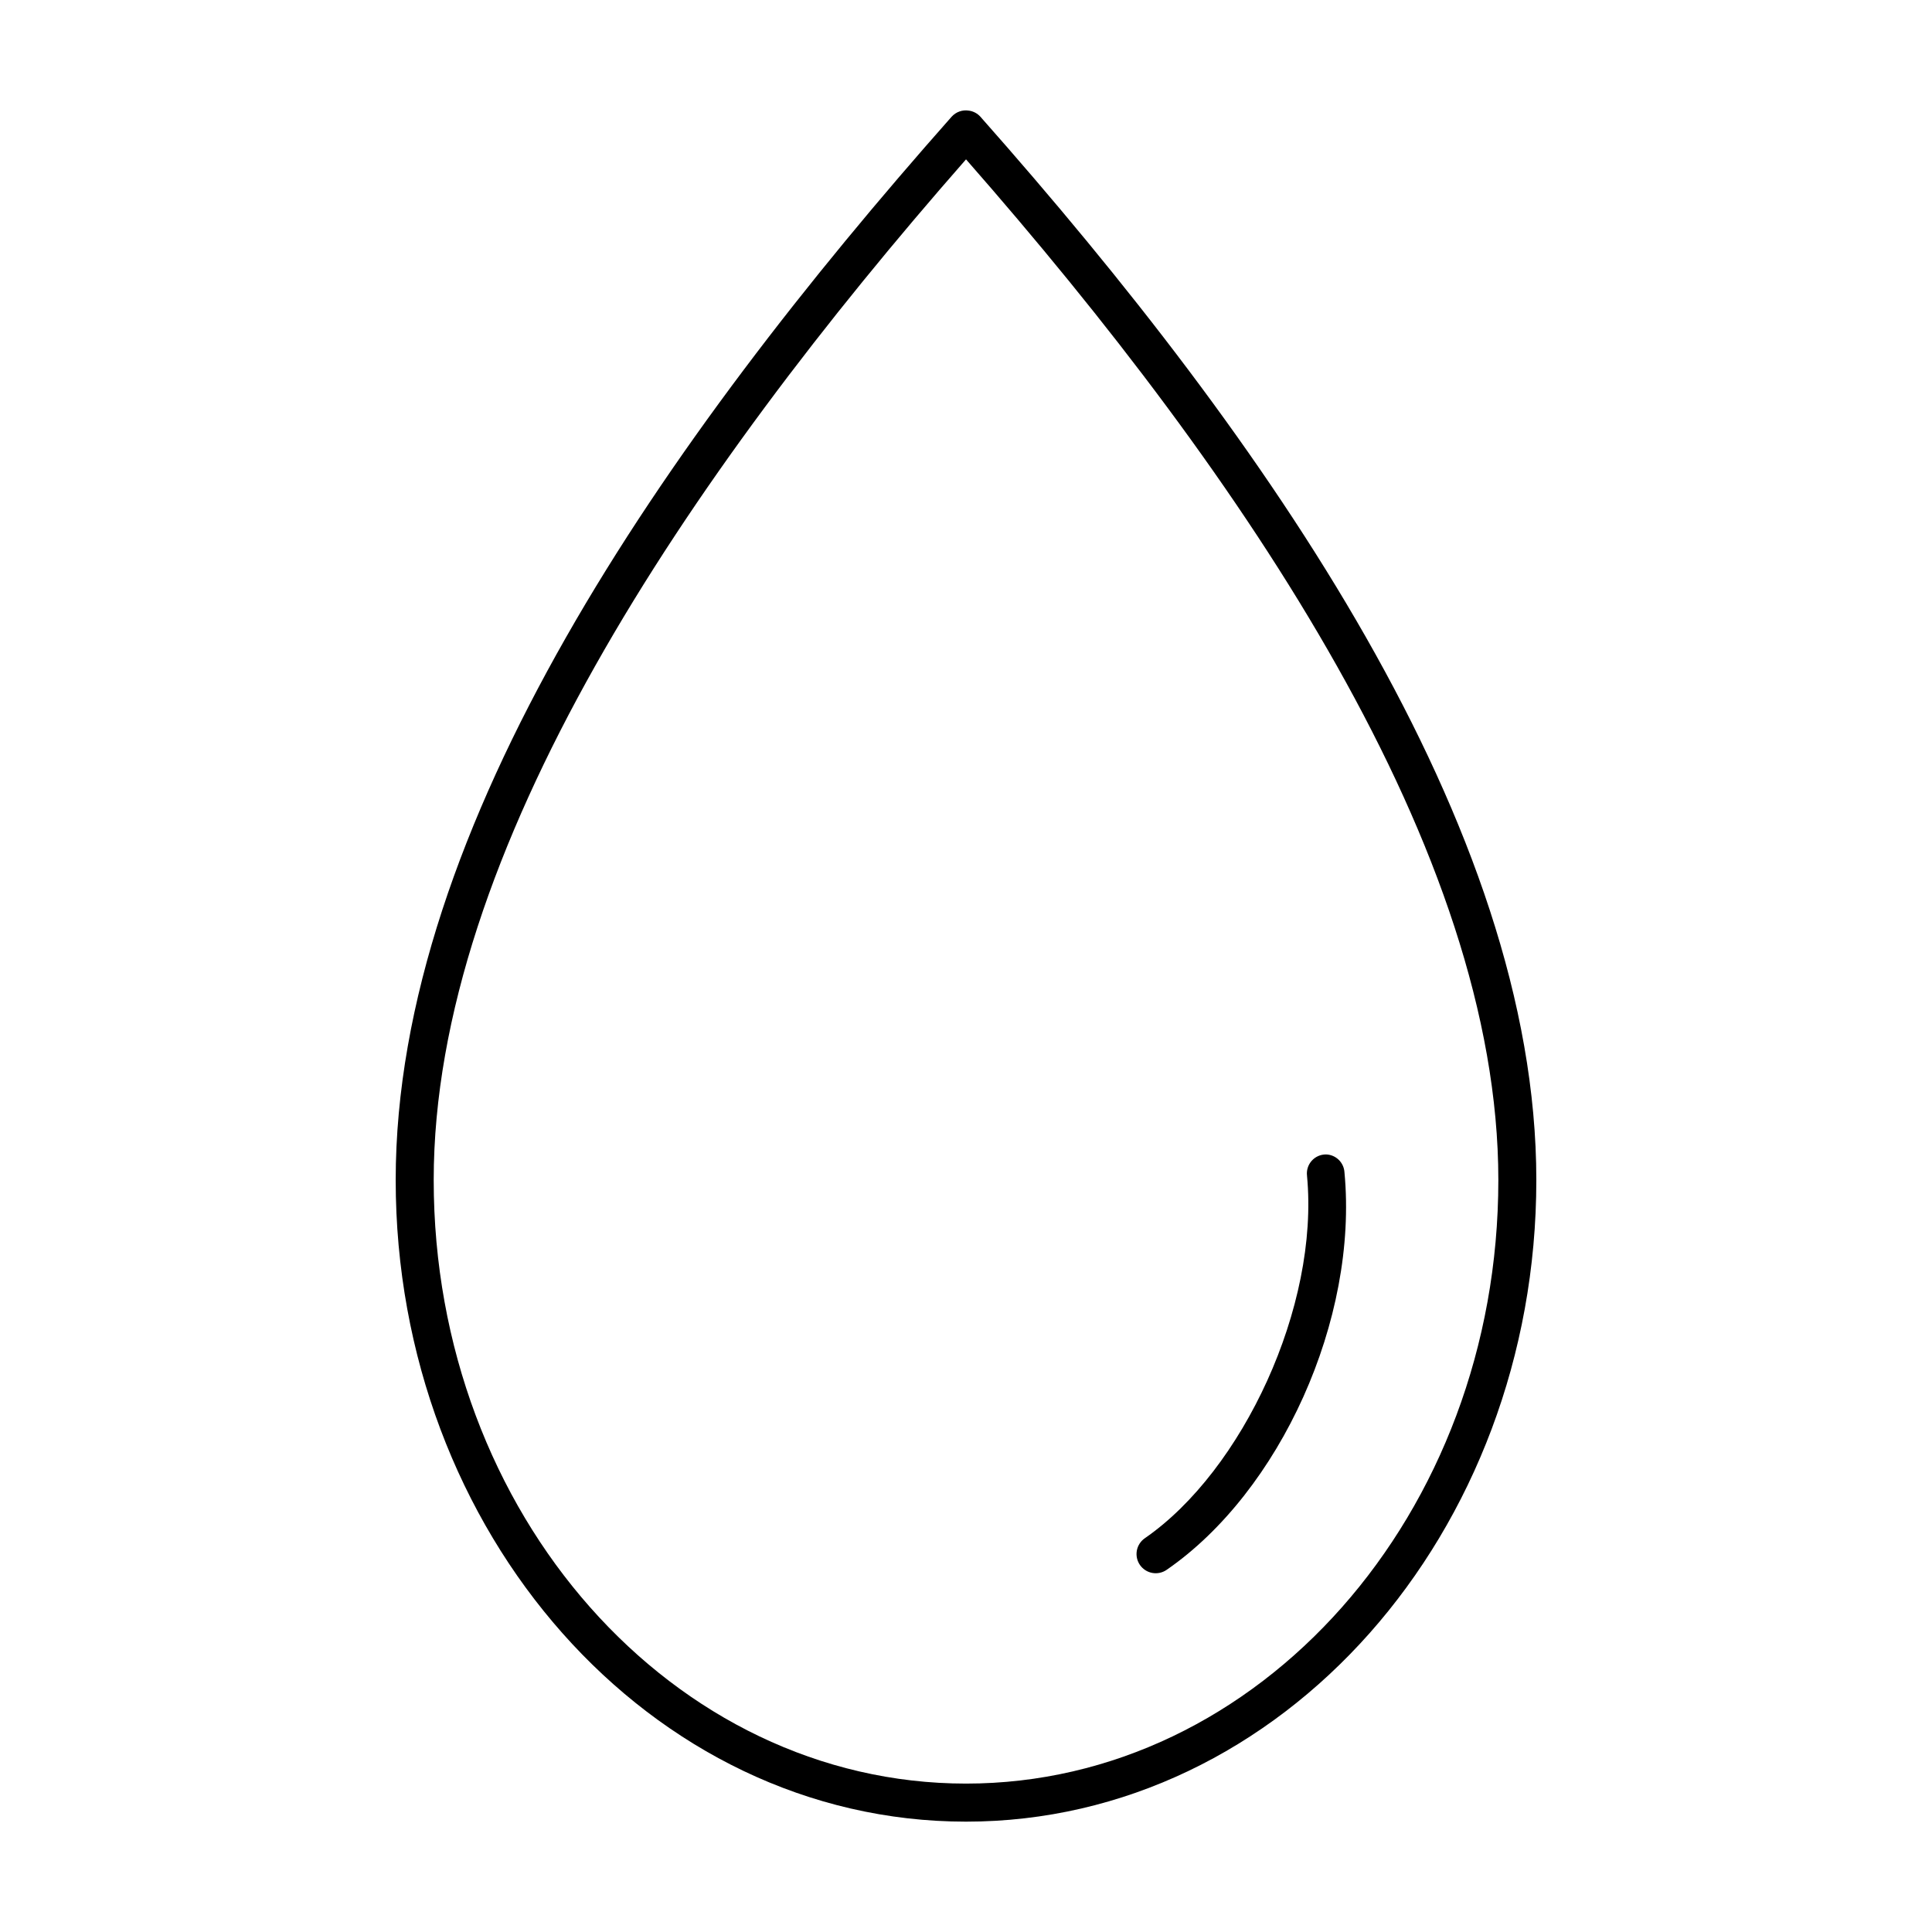 <?xml version="1.0" encoding="UTF-8"?>
<!-- Uploaded to: ICON Repo, www.iconrepo.com, Generator: ICON Repo Mixer Tools -->
<svg fill="#000000" width="800px" height="800px" version="1.1" viewBox="144 144 512 512" xmlns="http://www.w3.org/2000/svg">
 <path d="m400.79 173.32c1.148 0.164 2.207 0.723 2.992 1.574 76.164 86.023 147.36 188.14 147.36 281.82 0 93.496-67.426 170.04-151.14 170.04s-151.14-76.539-151.14-170.04c0-93.672 71.199-195.8 147.36-281.82l0.004 0.004c1.156-1.27 2.875-1.859 4.566-1.574zm-0.785 12.91c-74.055 84.43-141.07 183.52-141.07 270.48 0 88.668 63.492 159.96 141.07 159.96 77.57 0 141.07-71.289 141.07-159.96 0-86.969-67.012-186.05-141.07-270.48zm95.41 263.71-0.004-0.004c2.606 0.078 4.719 2.125 4.883 4.723 3.703 39.039-17.086 84.613-47.074 105.33-1.109 0.785-2.481 1.094-3.816 0.859-1.332-0.23-2.519-0.988-3.297-2.098-0.777-1.113-1.074-2.488-0.836-3.82 0.242-1.332 1.008-2.516 2.121-3.285 25.914-17.898 46.262-61.465 42.98-96.039h0.004c-0.184-1.441 0.266-2.891 1.23-3.977 0.965-1.086 2.352-1.703 3.805-1.691z"/>
</svg>